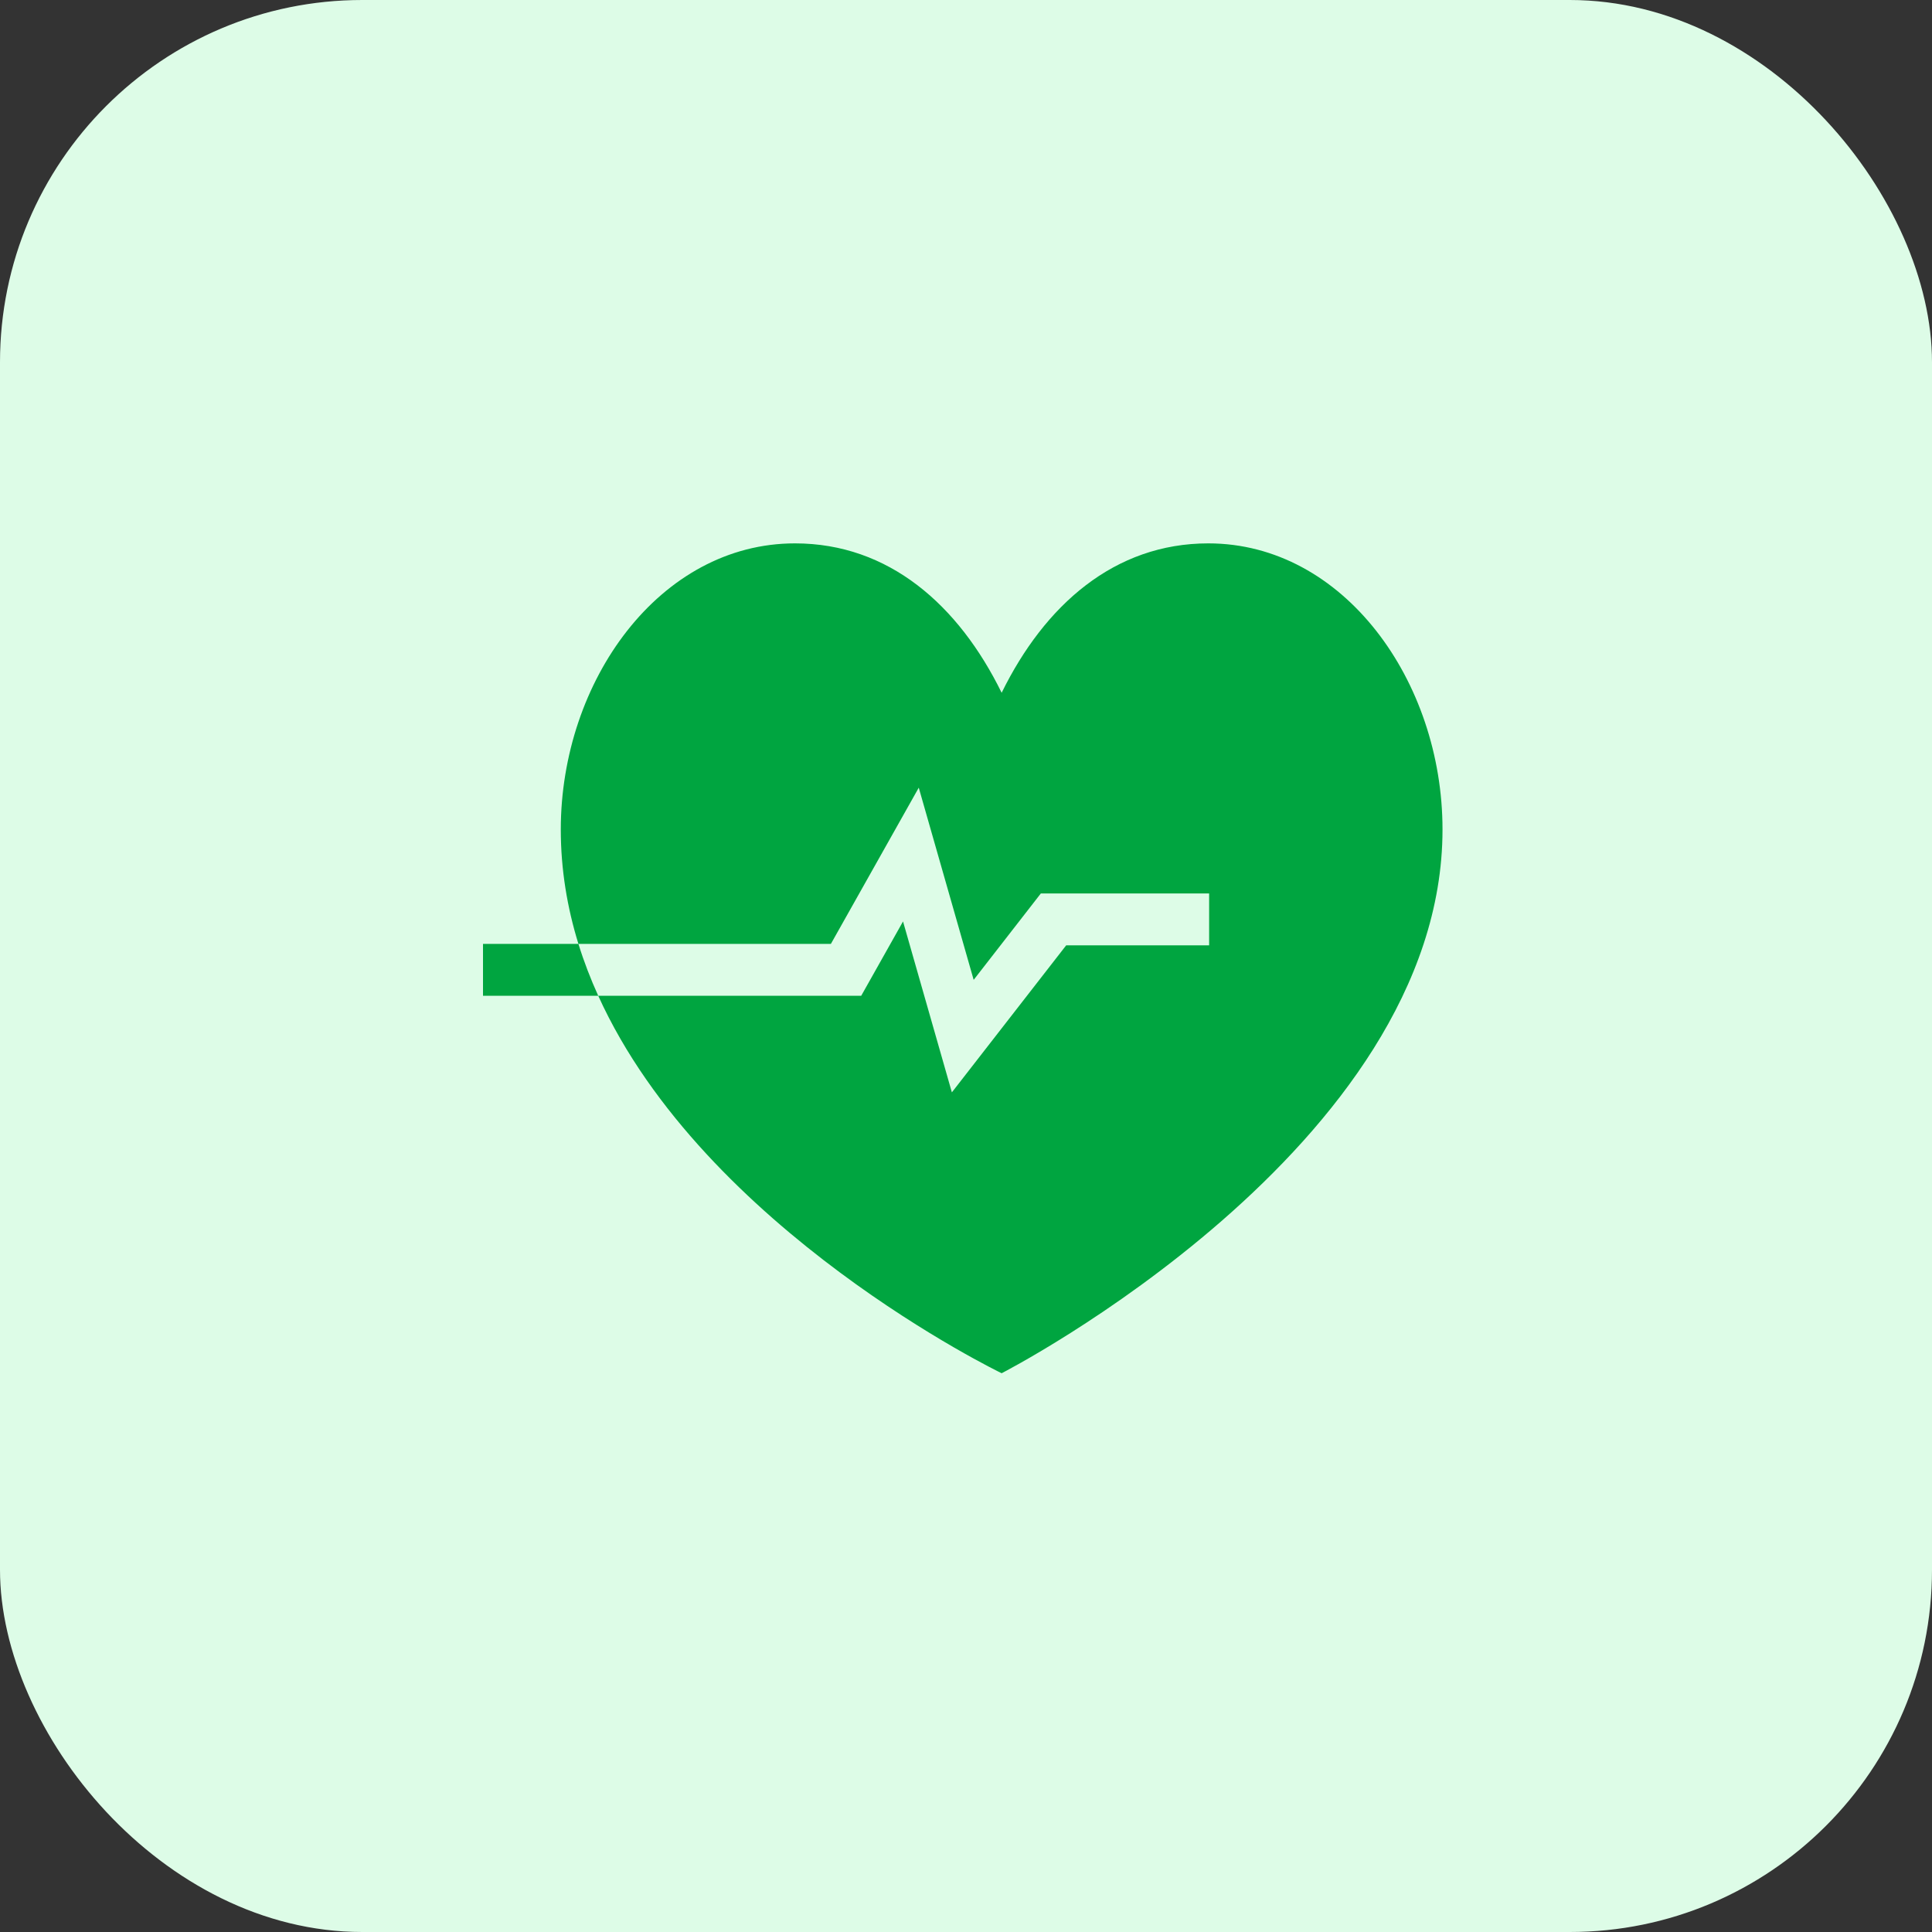 <svg width="64" height="64" viewBox="0 0 64 64" fill="none" xmlns="http://www.w3.org/2000/svg">
<rect x="0" y="0" width="64" height="64" fill="#333333" stroke="none"/>
<rect width="64" height="64" rx="12" fill="#DDFCE7"/>
<path d="M18.577 27.479C18.577 22.561 21.852 18 26.335 18C29.447 18 31.756 20.046 33.181 22.949C34.606 20.046 36.915 18 40.027 18C44.511 18 47.785 22.562 47.785 27.479C47.785 38.006 33.181 45.49 33.181 45.49C33.181 45.49 23.344 40.754 19.817 32.986H28.529L29.914 30.524L31.532 36.186L35.319 31.315H40.054V29.597H34.479L32.254 32.459L30.435 26.093L27.524 31.268H19.161C19.343 31.856 19.564 32.428 19.817 32.986L16 32.986V31.268L19.161 31.268C18.789 30.066 18.577 28.801 18.577 27.479Z" fill="#00A540"/>
</svg>
